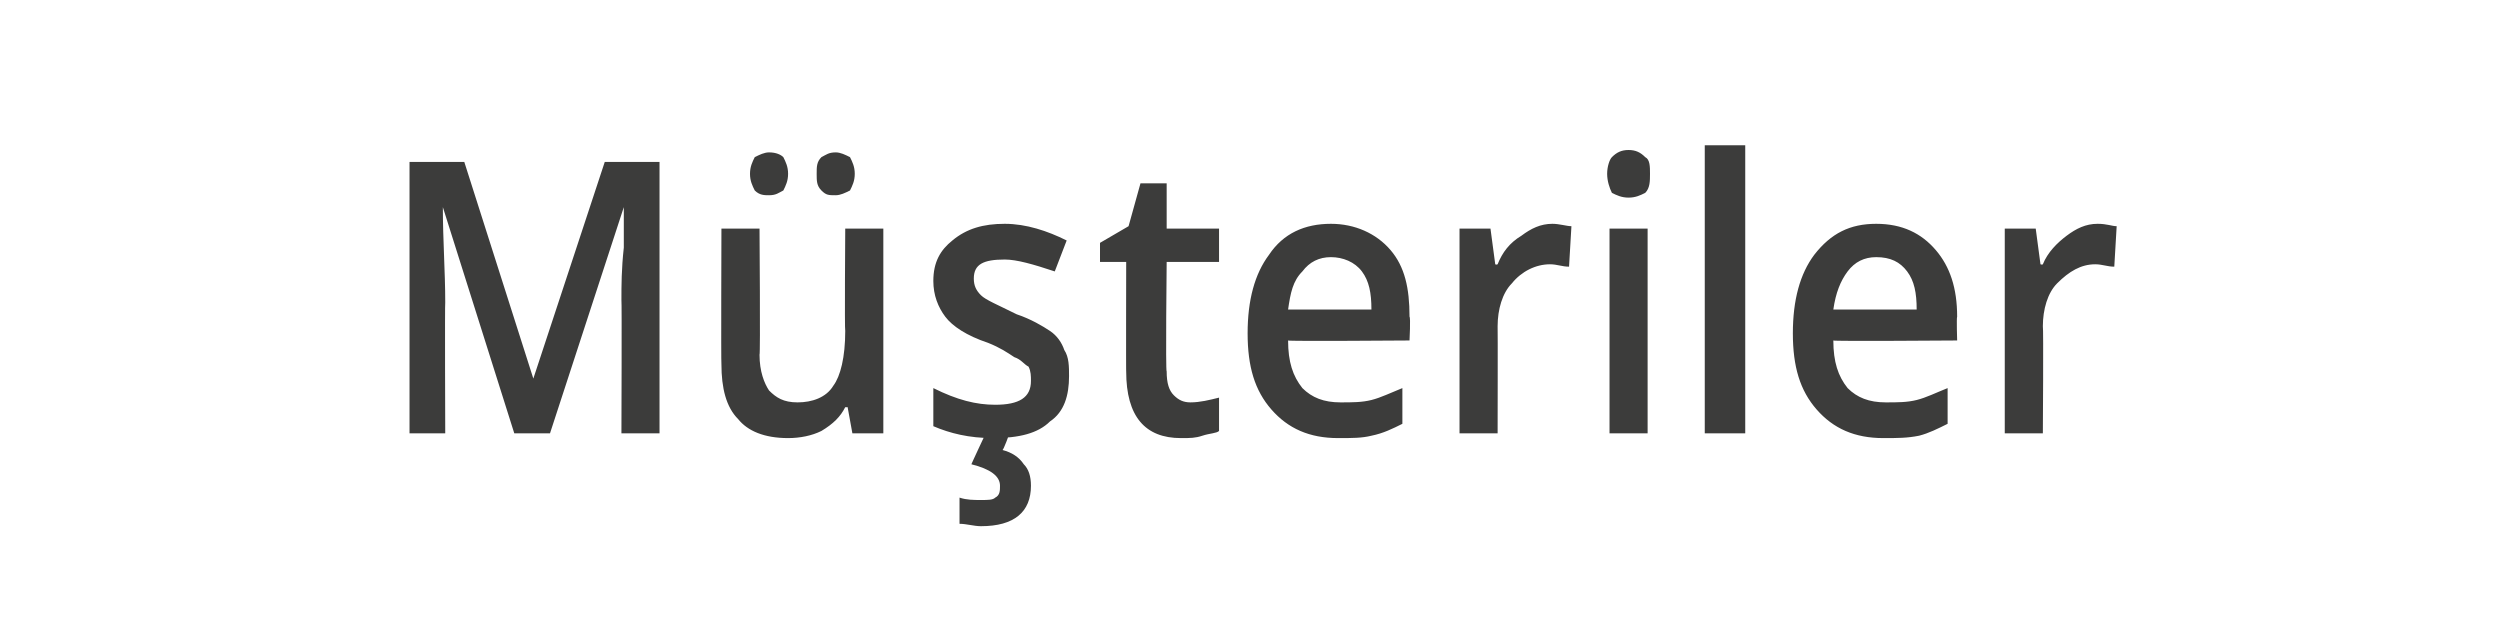 <?xml version="1.0" standalone="no"?><!DOCTYPE svg PUBLIC "-//W3C//DTD SVG 1.1//EN" "http://www.w3.org/Graphics/SVG/1.1/DTD/svg11.dtd"><svg xmlns="http://www.w3.org/2000/svg" version="1.1" width="105px" height="26.8px" viewBox="0 -6 105 26.8" style="top:-6px">  <desc>Müşteriler</desc>  <defs/>  <g id="Polygon67020">    <path d="M 21.6 12.2 L 18.6 2.7 C 18.6 2.7 18.56 2.7 18.6 2.7 C 18.6 4.1 18.7 5.4 18.7 6.7 C 18.68 6.69 18.7 12.2 18.7 12.2 L 17.2 12.2 L 17.2 0.8 L 19.5 0.8 L 22.4 9.9 L 22.4 9.9 L 25.4 0.8 L 27.7 0.8 L 27.7 12.2 L 26.1 12.2 C 26.1 12.2 26.12 6.59 26.1 6.6 C 26.1 6 26.1 5.3 26.2 4.4 C 26.2 3.5 26.2 2.9 26.2 2.7 C 26.22 2.72 26.2 2.7 26.2 2.7 L 23.1 12.2 L 21.6 12.2 Z M 35.8 12.2 L 35.6 11.1 C 35.6 11.1 35.51 11.11 35.5 11.1 C 35.3 11.5 35 11.8 34.5 12.1 C 34.1 12.3 33.6 12.4 33.1 12.4 C 32.1 12.4 31.4 12.1 31 11.6 C 30.5 11.1 30.3 10.3 30.3 9.3 C 30.28 9.25 30.3 3.6 30.3 3.6 L 31.9 3.6 C 31.9 3.6 31.94 8.93 31.9 8.9 C 31.9 9.6 32.1 10.1 32.3 10.4 C 32.6 10.7 32.9 10.9 33.5 10.9 C 34.1 10.9 34.7 10.7 35 10.2 C 35.3 9.8 35.5 9 35.5 7.9 C 35.47 7.91 35.5 3.6 35.5 3.6 L 37.1 3.6 L 37.1 12.2 L 35.8 12.2 Z M 31.5 1.3 C 31.5 1 31.6 0.8 31.7 0.6 C 31.9 0.5 32.1 0.4 32.3 0.4 C 32.6 0.4 32.8 0.5 32.9 0.6 C 33 0.8 33.1 1 33.1 1.3 C 33.1 1.6 33 1.8 32.9 2 C 32.7 2.1 32.6 2.2 32.3 2.2 C 32.1 2.2 31.9 2.2 31.7 2 C 31.6 1.8 31.5 1.6 31.5 1.3 Z M 34.3 1.3 C 34.3 1 34.3 0.8 34.5 0.6 C 34.7 0.5 34.8 0.4 35.1 0.4 C 35.3 0.4 35.5 0.5 35.7 0.6 C 35.8 0.8 35.9 1 35.9 1.3 C 35.9 1.6 35.8 1.8 35.7 2 C 35.5 2.1 35.3 2.2 35.1 2.2 C 34.8 2.2 34.7 2.2 34.5 2 C 34.3 1.8 34.3 1.6 34.3 1.3 Z M 44.9 9.8 C 44.9 10.6 44.7 11.3 44.1 11.7 C 43.6 12.2 42.8 12.4 41.7 12.4 C 40.7 12.4 39.9 12.2 39.2 11.9 C 39.2 11.9 39.2 10.3 39.2 10.3 C 40.2 10.8 41 11 41.8 11 C 42.8 11 43.3 10.7 43.3 10 C 43.3 9.8 43.3 9.6 43.2 9.4 C 43 9.3 42.9 9.1 42.6 9 C 42.3 8.8 42 8.6 41.5 8.4 C 40.6 8.1 40 7.7 39.7 7.3 C 39.4 6.9 39.2 6.4 39.2 5.8 C 39.2 5 39.5 4.5 40 4.1 C 40.6 3.6 41.3 3.4 42.2 3.4 C 43.1 3.4 44 3.7 44.8 4.1 C 44.8 4.1 44.3 5.4 44.3 5.4 C 43.4 5.1 42.7 4.9 42.2 4.9 C 41.3 4.9 40.9 5.1 40.9 5.7 C 40.9 6 41 6.2 41.2 6.4 C 41.4 6.6 41.9 6.8 42.7 7.2 C 43.3 7.4 43.8 7.7 44.1 7.9 C 44.4 8.1 44.6 8.4 44.7 8.7 C 44.9 9 44.9 9.4 44.9 9.8 Z M 43.3 14.4 C 43.3 15.5 42.6 16.1 41.2 16.1 C 40.9 16.1 40.6 16 40.3 16 C 40.3 16 40.3 14.9 40.3 14.9 C 40.6 15 40.9 15 41.2 15 C 41.5 15 41.7 15 41.8 14.9 C 42 14.8 42 14.6 42 14.4 C 42 14 41.6 13.7 40.8 13.5 C 40.77 13.54 41.4 12.2 41.4 12.2 L 42.4 12.2 C 42.4 12.2 42.14 12.93 42.1 12.9 C 42.5 13 42.8 13.2 43 13.5 C 43.2 13.7 43.3 14 43.3 14.4 Z M 50 10.9 C 50.4 10.9 50.8 10.8 51.2 10.7 C 51.2 10.7 51.2 12.1 51.2 12.1 C 51.1 12.2 50.8 12.2 50.5 12.3 C 50.2 12.4 50 12.4 49.6 12.4 C 48.1 12.4 47.3 11.5 47.3 9.6 C 47.29 9.65 47.3 5 47.3 5 L 46.2 5 L 46.2 4.2 L 47.4 3.5 L 47.9 1.7 L 49 1.7 L 49 3.6 L 51.2 3.6 L 51.2 5 L 49 5 C 49 5 48.95 9.62 49 9.6 C 49 10.1 49.1 10.4 49.3 10.6 C 49.5 10.8 49.7 10.9 50 10.9 Z M 56.2 12.4 C 55 12.4 54.1 12 53.4 11.2 C 52.7 10.4 52.4 9.4 52.4 8 C 52.4 6.6 52.7 5.5 53.3 4.7 C 53.9 3.8 54.8 3.4 55.9 3.4 C 56.9 3.4 57.8 3.8 58.4 4.5 C 59 5.2 59.2 6.1 59.2 7.3 C 59.25 7.34 59.2 8.3 59.2 8.3 C 59.2 8.3 54.07 8.34 54.1 8.3 C 54.1 9.2 54.3 9.8 54.7 10.3 C 55.1 10.7 55.6 10.9 56.3 10.9 C 56.8 10.9 57.2 10.9 57.6 10.8 C 58 10.7 58.4 10.5 58.9 10.3 C 58.9 10.3 58.9 11.8 58.9 11.8 C 58.5 12 58.1 12.2 57.6 12.3 C 57.2 12.4 56.8 12.4 56.2 12.4 Z M 55.9 4.8 C 55.4 4.8 55 5 54.7 5.4 C 54.3 5.8 54.2 6.3 54.1 7 C 54.1 7 57.6 7 57.6 7 C 57.6 6.3 57.5 5.8 57.2 5.4 C 56.9 5 56.4 4.8 55.9 4.8 Z M 65.2 3.4 C 65.5 3.4 65.8 3.5 66 3.5 C 66 3.5 65.9 5.2 65.9 5.2 C 65.6 5.2 65.4 5.1 65.1 5.1 C 64.5 5.1 63.9 5.4 63.5 5.9 C 63.1 6.3 62.9 7 62.9 7.7 C 62.91 7.73 62.9 12.2 62.9 12.2 L 61.3 12.2 L 61.3 3.6 L 62.6 3.6 L 62.8 5.1 C 62.8 5.1 62.85 5.13 62.9 5.1 C 63.1 4.6 63.4 4.2 63.9 3.9 C 64.3 3.6 64.7 3.4 65.2 3.4 Z M 69.2 12.2 L 67.6 12.2 L 67.6 3.6 L 69.2 3.6 L 69.2 12.2 Z M 67.5 1.3 C 67.5 1 67.6 0.7 67.7 0.6 C 67.9 0.4 68.1 0.3 68.4 0.3 C 68.7 0.3 68.9 0.4 69.1 0.6 C 69.3 0.7 69.3 1 69.3 1.3 C 69.3 1.6 69.3 1.9 69.1 2.1 C 68.9 2.2 68.7 2.3 68.4 2.3 C 68.1 2.3 67.9 2.2 67.7 2.1 C 67.6 1.9 67.5 1.6 67.5 1.3 Z M 73.3 12.2 L 71.6 12.2 L 71.6 0.1 L 73.3 0.1 L 73.3 12.2 Z M 79.1 12.4 C 77.9 12.4 77 12 76.3 11.2 C 75.6 10.4 75.3 9.4 75.3 8 C 75.3 6.6 75.6 5.5 76.2 4.7 C 76.9 3.8 77.7 3.4 78.8 3.4 C 79.9 3.4 80.7 3.8 81.3 4.5 C 81.9 5.2 82.2 6.1 82.2 7.3 C 82.17 7.34 82.2 8.3 82.2 8.3 C 82.2 8.3 76.98 8.34 77 8.3 C 77 9.2 77.2 9.8 77.6 10.3 C 78 10.7 78.5 10.9 79.2 10.9 C 79.7 10.9 80.1 10.9 80.5 10.8 C 80.9 10.7 81.3 10.5 81.8 10.3 C 81.8 10.3 81.8 11.8 81.8 11.8 C 81.4 12 81 12.2 80.6 12.3 C 80.1 12.4 79.7 12.4 79.1 12.4 Z M 78.8 4.8 C 78.3 4.8 77.9 5 77.6 5.4 C 77.3 5.8 77.1 6.3 77 7 C 77 7 80.5 7 80.5 7 C 80.5 6.3 80.4 5.8 80.1 5.4 C 79.8 5 79.4 4.8 78.8 4.8 Z M 88.1 3.4 C 88.5 3.4 88.7 3.5 88.9 3.5 C 88.9 3.5 88.8 5.2 88.8 5.2 C 88.5 5.2 88.3 5.1 88 5.1 C 87.4 5.1 86.9 5.4 86.4 5.9 C 86 6.3 85.8 7 85.8 7.7 C 85.83 7.73 85.8 12.2 85.8 12.2 L 84.2 12.2 L 84.2 3.6 L 85.5 3.6 L 85.7 5.1 C 85.7 5.1 85.77 5.13 85.8 5.1 C 86 4.6 86.4 4.2 86.8 3.9 C 87.2 3.6 87.6 3.4 88.1 3.4 Z " stroke="none" fill="#3c3c3b"/>  </g></svg>
